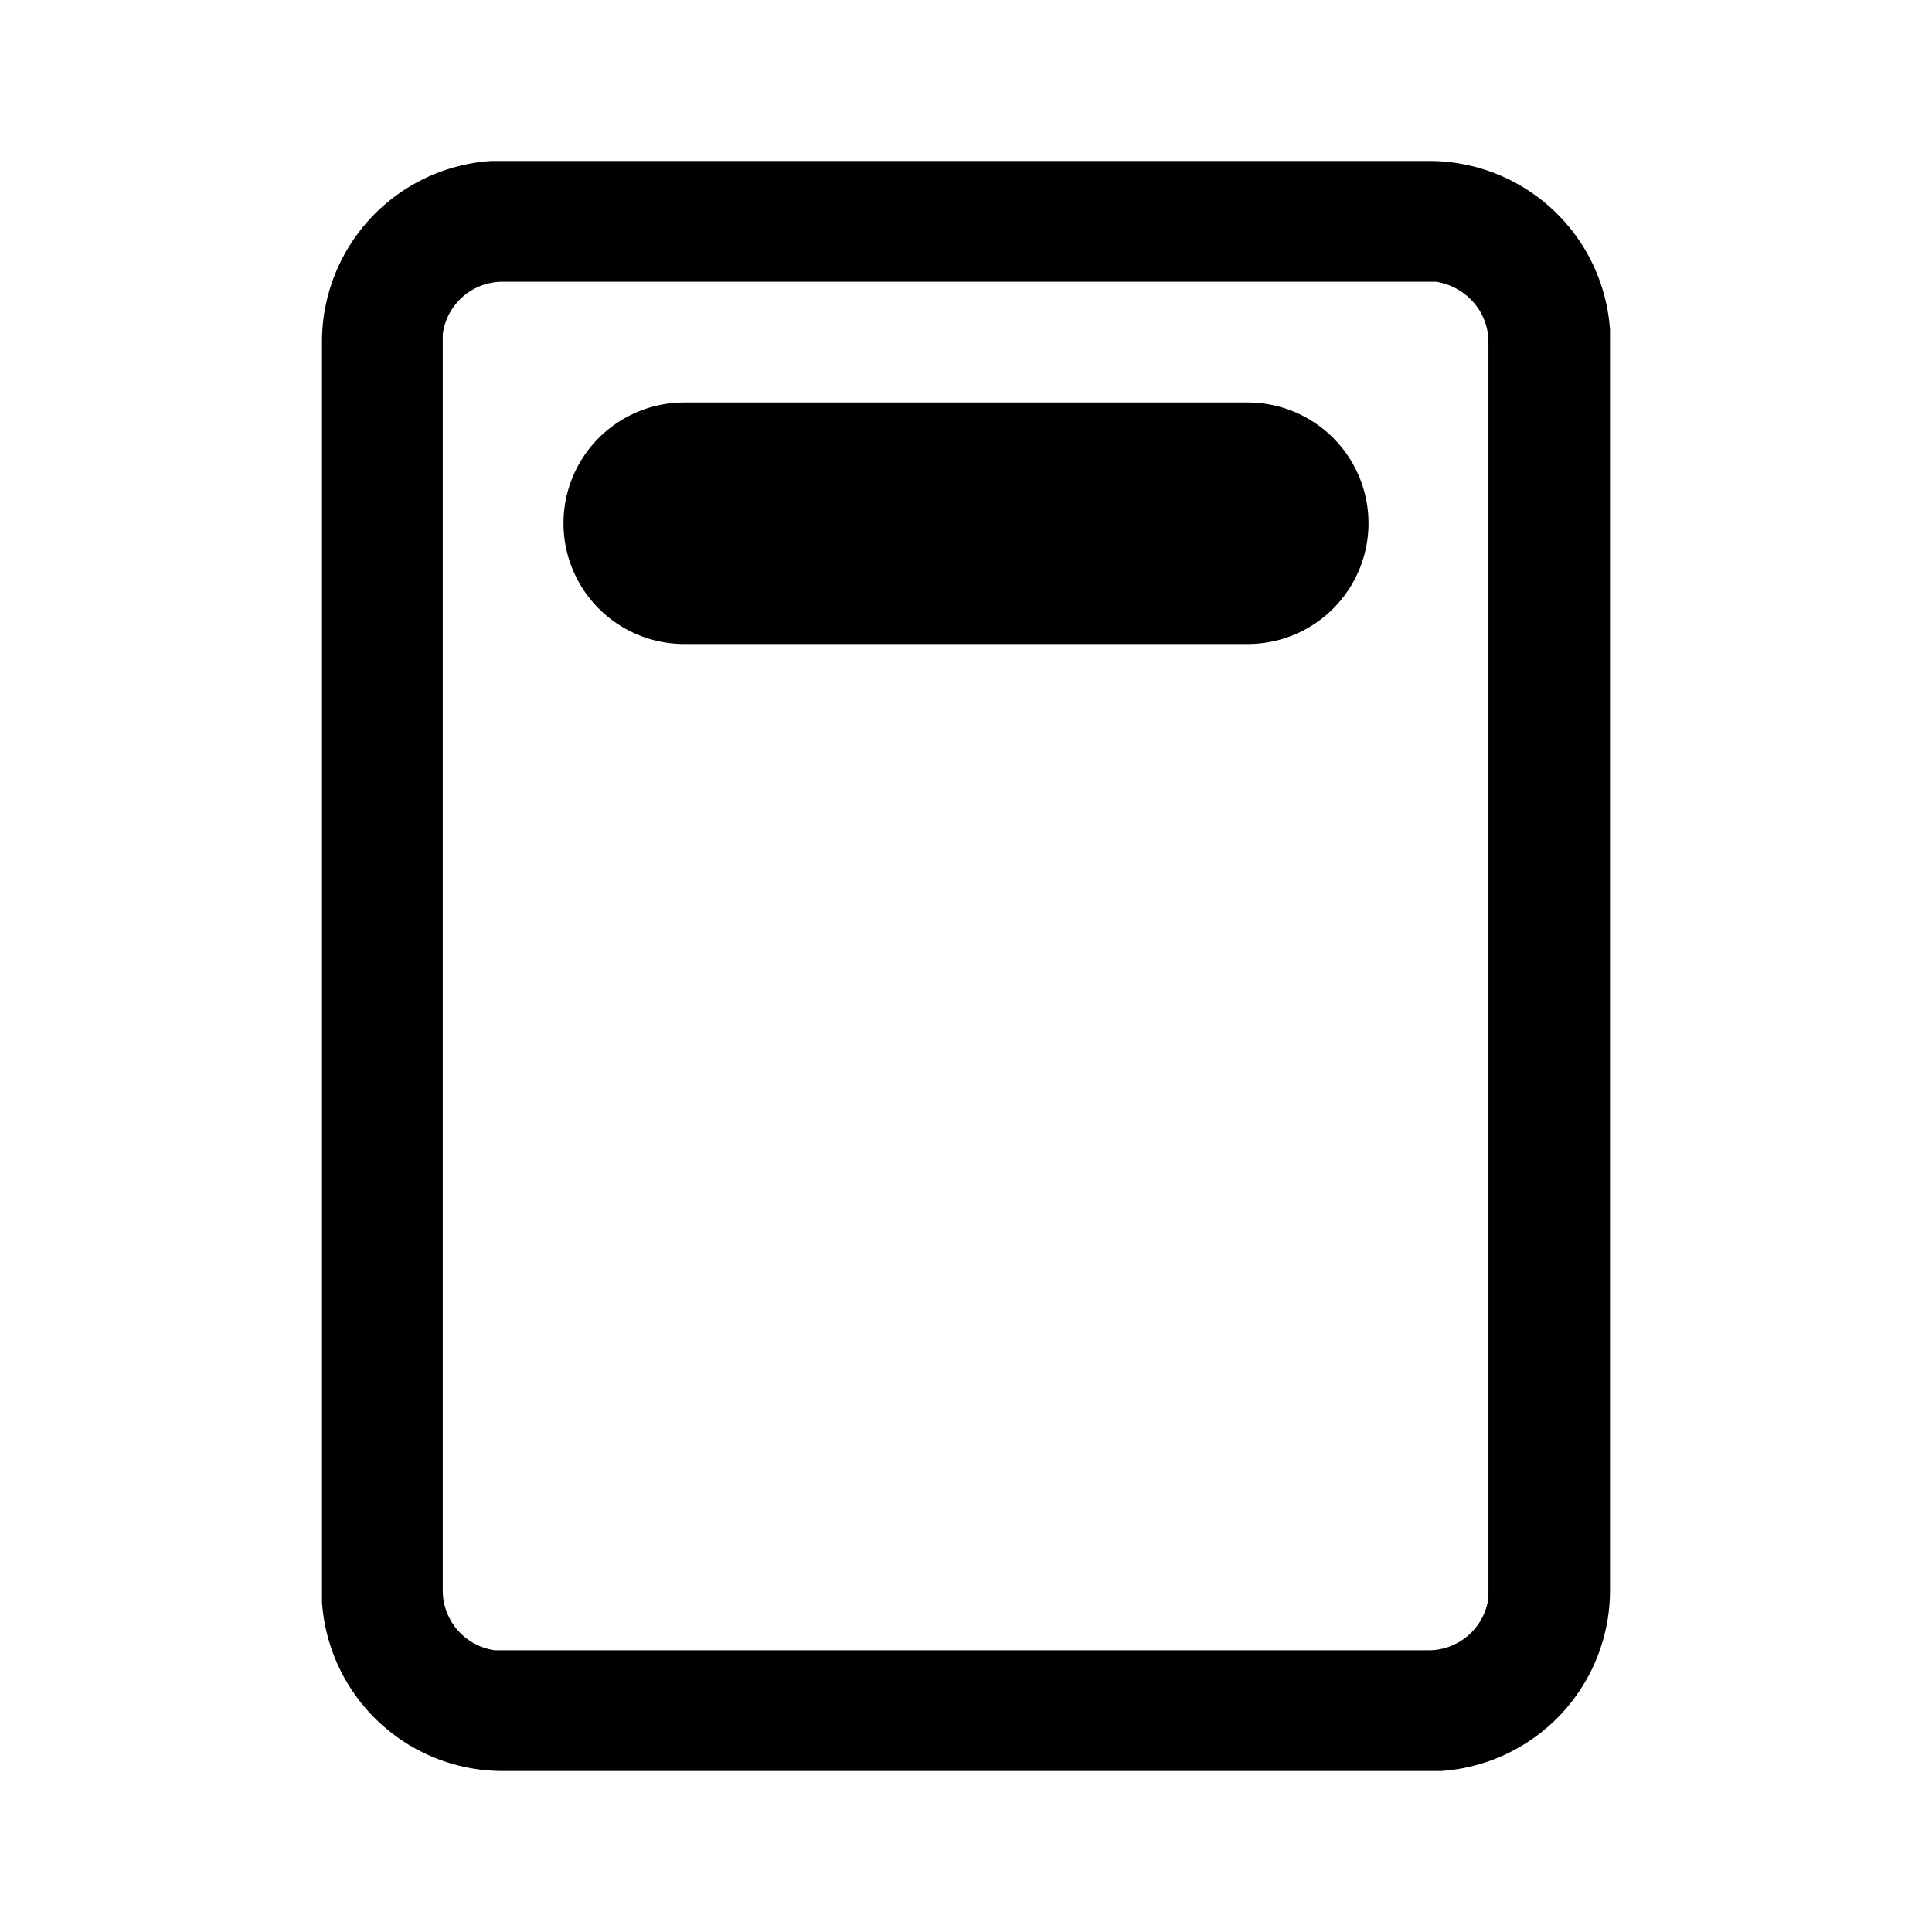 <svg width="24" height="24" viewBox="0 0 24 24" xmlns="http://www.w3.org/2000/svg"><path d="M8.5 5a1.5 1.5 0 0 0 0 3h7a1.5 1.5 0 0 0 0-3h-7ZM20 4.1A2.25 2.25 0 0 0 17.74 2H6.1A2.25 2.25 0 0 0 4 4.26V19.9A2.25 2.25 0 0 0 6.26 22H17.9a2.25 2.25 0 0 0 2.1-2.25V4.1ZM6.24 3.5h11.6c.37.06.65.37.65.75v15.6a.75.75 0 0 1-.75.65H6.15a.75.75 0 0 1-.65-.75V4.15a.75.75 0 0 1 .75-.65Z"/></svg>